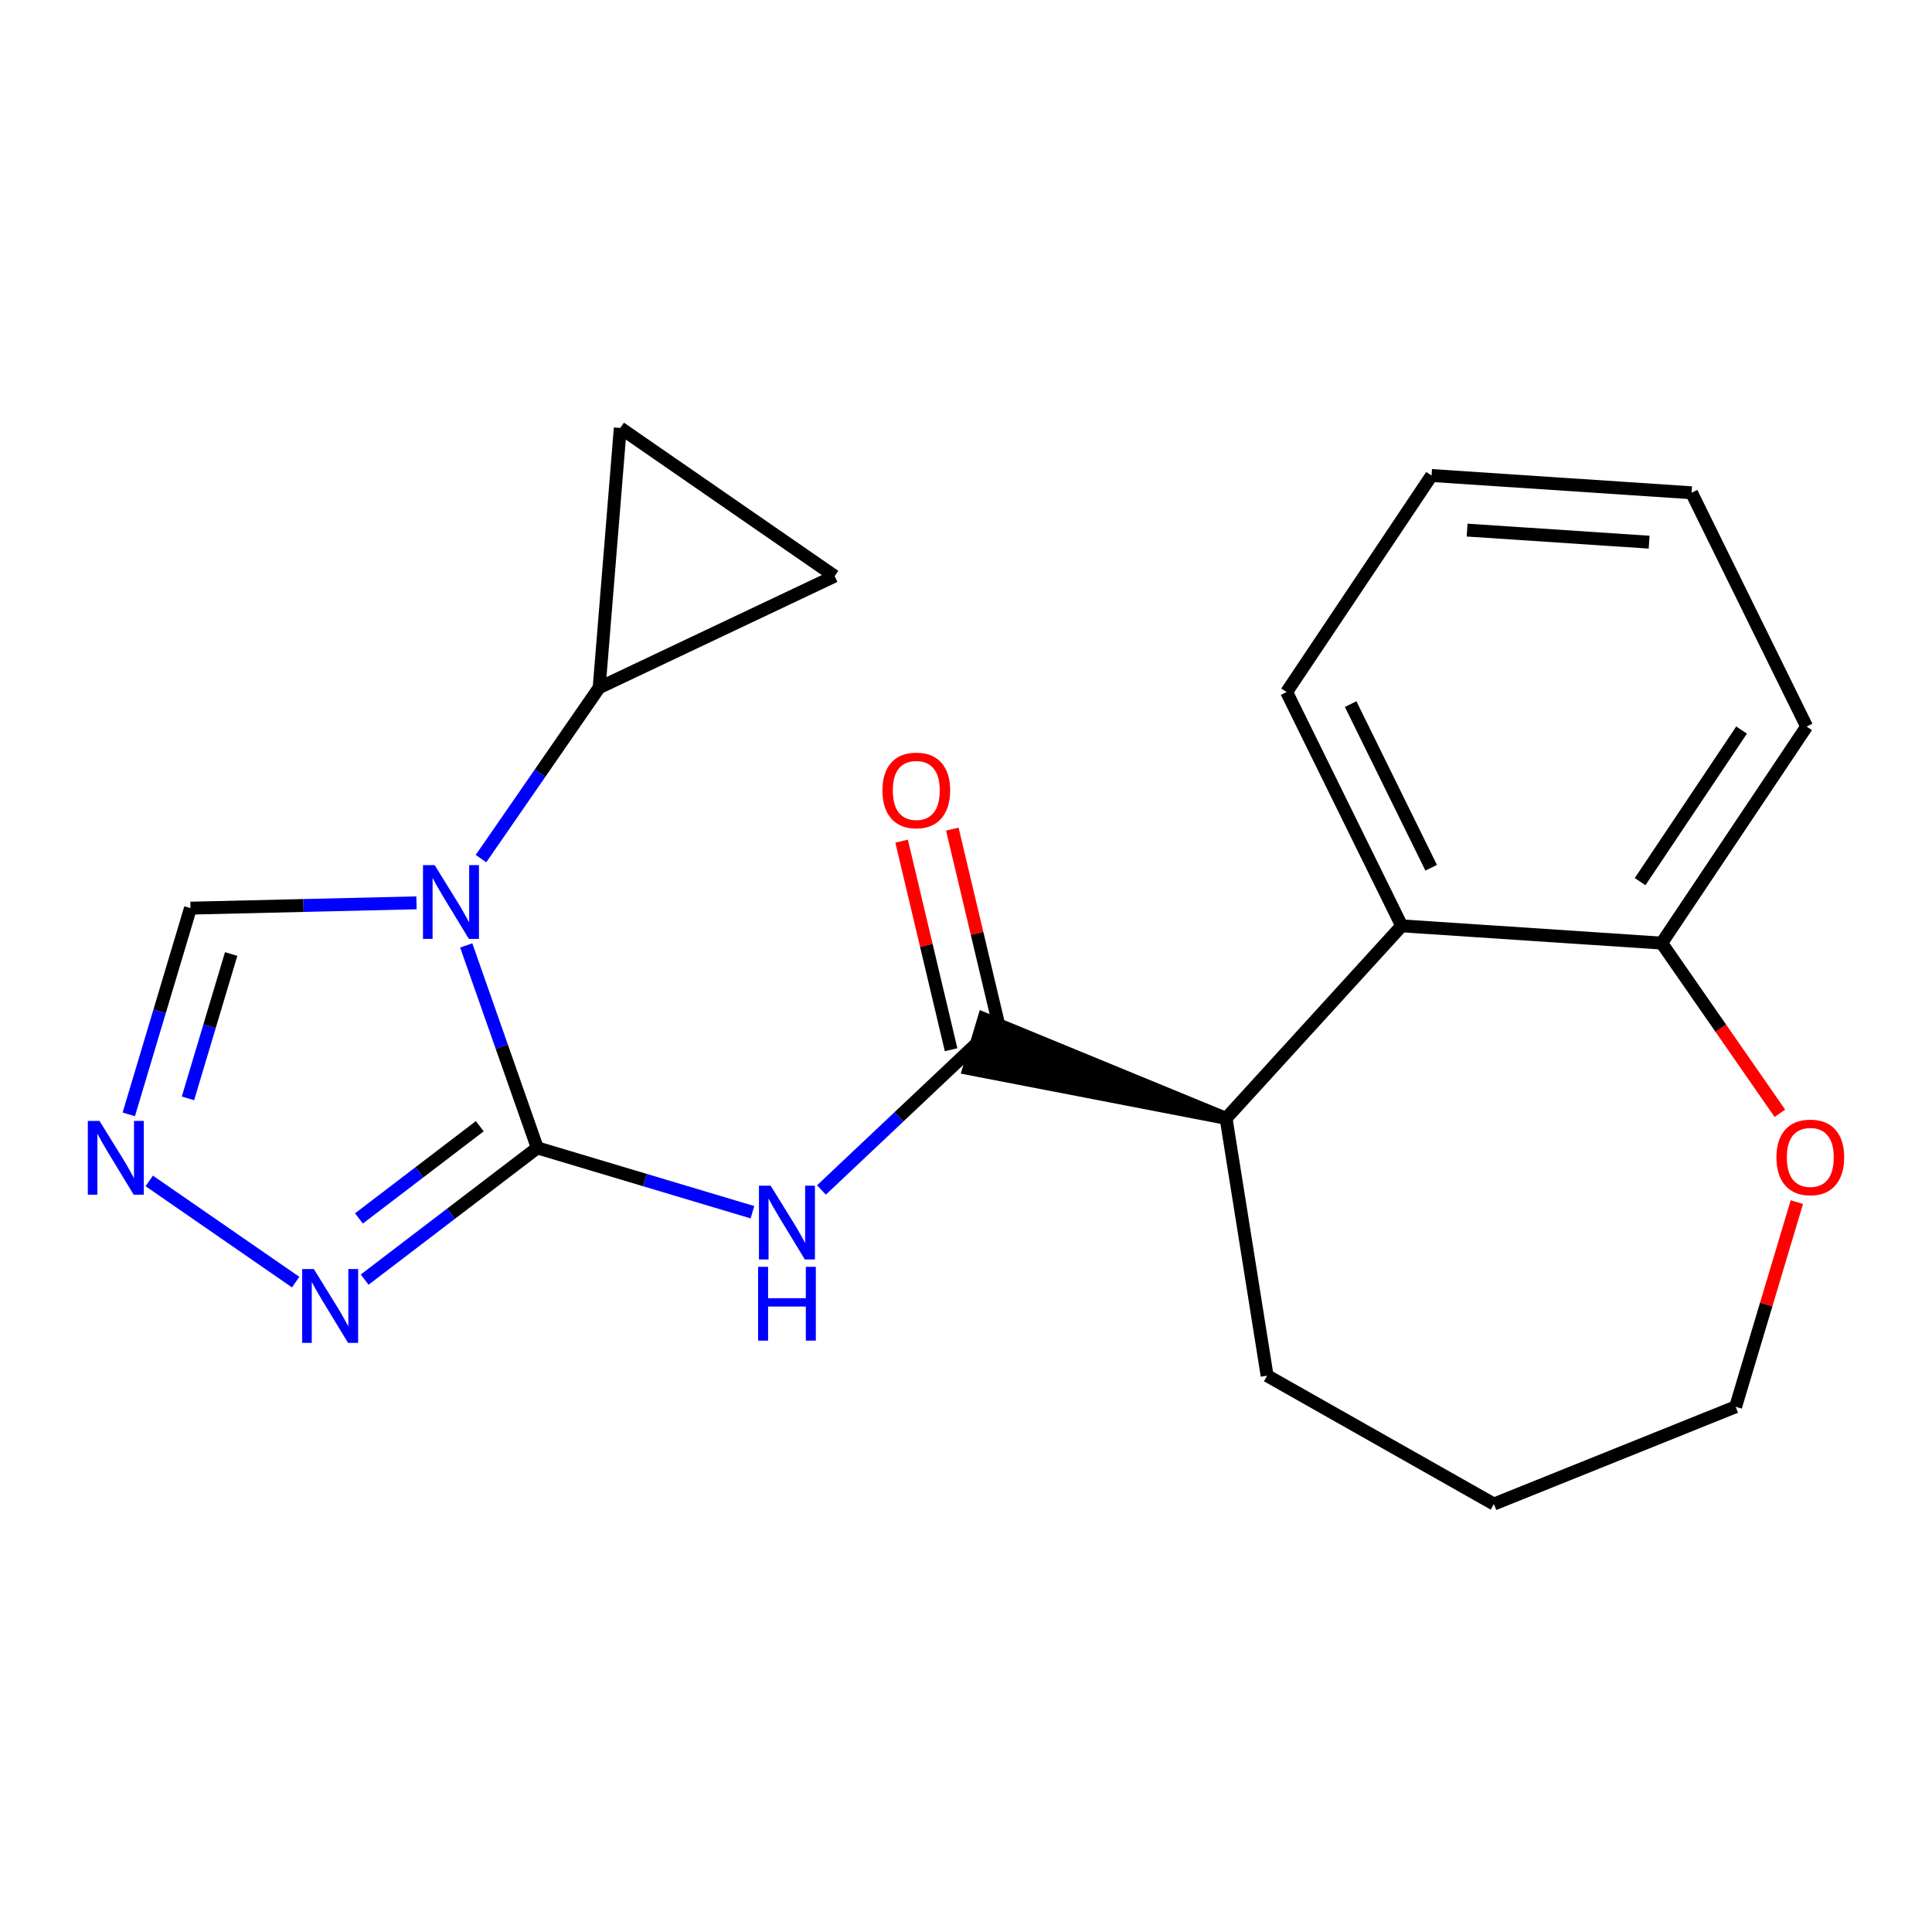 <?xml version='1.0' encoding='iso-8859-1'?>
<svg version='1.1' baseProfile='full'
              xmlns='http://www.w3.org/2000/svg'
                      xmlns:rdkit='http://www.rdkit.org/xml'
                      xmlns:xlink='http://www.w3.org/1999/xlink'
                  xml:space='preserve'
width='300px' height='300px' viewBox='0 0 300 300'>
<!-- END OF HEADER -->
<rect style='opacity:1.0;fill:#FFFFFF;stroke:none' width='300' height='300' x='0' y='0'> </rect>
<rect style='opacity:1.0;fill:#FFFFFF;stroke:none' width='300' height='300' x='0' y='0'> </rect>
<path class='bond-0 atom-0 atom-1' d='M 140.001,130.613 L 143.843,146.806' style='fill:none;fill-rule:evenodd;stroke:#FF0000;stroke-width:2.0px;stroke-linecap:butt;stroke-linejoin:miter;stroke-opacity:1' />
<path class='bond-0 atom-0 atom-1' d='M 143.843,146.806 L 147.685,162.998' style='fill:none;fill-rule:evenodd;stroke:#000000;stroke-width:2.0px;stroke-linecap:butt;stroke-linejoin:miter;stroke-opacity:1' />
<path class='bond-0 atom-0 atom-1' d='M 147.875,128.745 L 151.717,144.938' style='fill:none;fill-rule:evenodd;stroke:#FF0000;stroke-width:2.0px;stroke-linecap:butt;stroke-linejoin:miter;stroke-opacity:1' />
<path class='bond-0 atom-0 atom-1' d='M 151.717,144.938 L 155.558,161.13' style='fill:none;fill-rule:evenodd;stroke:#000000;stroke-width:2.0px;stroke-linecap:butt;stroke-linejoin:miter;stroke-opacity:1' />
<path class='bond-1 atom-1 atom-2' d='M 151.621,162.064 L 139.588,173.423' style='fill:none;fill-rule:evenodd;stroke:#000000;stroke-width:2.0px;stroke-linecap:butt;stroke-linejoin:miter;stroke-opacity:1' />
<path class='bond-1 atom-1 atom-2' d='M 139.588,173.423 L 127.554,184.781' style='fill:none;fill-rule:evenodd;stroke:#0000FF;stroke-width:2.0px;stroke-linecap:butt;stroke-linejoin:miter;stroke-opacity:1' />
<path class='bond-10 atom-11 atom-1' d='M 190.386,173.66 L 152.781,158.188 L 150.462,165.941 Z' style='fill:#000000;fill-rule:evenodd;fill-opacity:1;stroke:#000000;stroke-width:2.0px;stroke-linecap:butt;stroke-linejoin:miter;stroke-opacity:1;' />
<path class='bond-2 atom-2 atom-3' d='M 116.84,188.235 L 100.136,183.239' style='fill:none;fill-rule:evenodd;stroke:#0000FF;stroke-width:2.0px;stroke-linecap:butt;stroke-linejoin:miter;stroke-opacity:1' />
<path class='bond-2 atom-2 atom-3' d='M 100.136,183.239 L 83.433,178.242' style='fill:none;fill-rule:evenodd;stroke:#000000;stroke-width:2.0px;stroke-linecap:butt;stroke-linejoin:miter;stroke-opacity:1' />
<path class='bond-3 atom-3 atom-4' d='M 83.433,178.242 L 70.028,188.471' style='fill:none;fill-rule:evenodd;stroke:#000000;stroke-width:2.0px;stroke-linecap:butt;stroke-linejoin:miter;stroke-opacity:1' />
<path class='bond-3 atom-3 atom-4' d='M 70.028,188.471 L 56.623,198.7' style='fill:none;fill-rule:evenodd;stroke:#0000FF;stroke-width:2.0px;stroke-linecap:butt;stroke-linejoin:miter;stroke-opacity:1' />
<path class='bond-3 atom-3 atom-4' d='M 74.502,174.878 L 65.119,182.038' style='fill:none;fill-rule:evenodd;stroke:#000000;stroke-width:2.0px;stroke-linecap:butt;stroke-linejoin:miter;stroke-opacity:1' />
<path class='bond-3 atom-3 atom-4' d='M 65.119,182.038 L 55.736,189.198' style='fill:none;fill-rule:evenodd;stroke:#0000FF;stroke-width:2.0px;stroke-linecap:butt;stroke-linejoin:miter;stroke-opacity:1' />
<path class='bond-21 atom-7 atom-3' d='M 72.395,146.806 L 77.914,162.524' style='fill:none;fill-rule:evenodd;stroke:#0000FF;stroke-width:2.0px;stroke-linecap:butt;stroke-linejoin:miter;stroke-opacity:1' />
<path class='bond-21 atom-7 atom-3' d='M 77.914,162.524 L 83.433,178.242' style='fill:none;fill-rule:evenodd;stroke:#000000;stroke-width:2.0px;stroke-linecap:butt;stroke-linejoin:miter;stroke-opacity:1' />
<path class='bond-4 atom-4 atom-5' d='M 45.909,199.085 L 23.176,183.372' style='fill:none;fill-rule:evenodd;stroke:#0000FF;stroke-width:2.0px;stroke-linecap:butt;stroke-linejoin:miter;stroke-opacity:1' />
<path class='bond-5 atom-5 atom-6' d='M 19.998,173.04 L 24.788,157.028' style='fill:none;fill-rule:evenodd;stroke:#0000FF;stroke-width:2.0px;stroke-linecap:butt;stroke-linejoin:miter;stroke-opacity:1' />
<path class='bond-5 atom-5 atom-6' d='M 24.788,157.028 L 29.577,141.016' style='fill:none;fill-rule:evenodd;stroke:#000000;stroke-width:2.0px;stroke-linecap:butt;stroke-linejoin:miter;stroke-opacity:1' />
<path class='bond-5 atom-5 atom-6' d='M 29.188,170.556 L 32.541,159.347' style='fill:none;fill-rule:evenodd;stroke:#0000FF;stroke-width:2.0px;stroke-linecap:butt;stroke-linejoin:miter;stroke-opacity:1' />
<path class='bond-5 atom-5 atom-6' d='M 32.541,159.347 L 35.894,148.139' style='fill:none;fill-rule:evenodd;stroke:#000000;stroke-width:2.0px;stroke-linecap:butt;stroke-linejoin:miter;stroke-opacity:1' />
<path class='bond-6 atom-6 atom-7' d='M 29.577,141.016 L 47.124,140.604' style='fill:none;fill-rule:evenodd;stroke:#000000;stroke-width:2.0px;stroke-linecap:butt;stroke-linejoin:miter;stroke-opacity:1' />
<path class='bond-6 atom-6 atom-7' d='M 47.124,140.604 L 64.671,140.191' style='fill:none;fill-rule:evenodd;stroke:#0000FF;stroke-width:2.0px;stroke-linecap:butt;stroke-linejoin:miter;stroke-opacity:1' />
<path class='bond-7 atom-7 atom-8' d='M 74.688,133.324 L 83.861,120.053' style='fill:none;fill-rule:evenodd;stroke:#0000FF;stroke-width:2.0px;stroke-linecap:butt;stroke-linejoin:miter;stroke-opacity:1' />
<path class='bond-7 atom-7 atom-8' d='M 83.861,120.053 L 93.035,106.781' style='fill:none;fill-rule:evenodd;stroke:#000000;stroke-width:2.0px;stroke-linecap:butt;stroke-linejoin:miter;stroke-opacity:1' />
<path class='bond-8 atom-8 atom-9' d='M 93.035,106.781 L 96.317,66.453' style='fill:none;fill-rule:evenodd;stroke:#000000;stroke-width:2.0px;stroke-linecap:butt;stroke-linejoin:miter;stroke-opacity:1' />
<path class='bond-22 atom-10 atom-8' d='M 129.602,89.46 L 93.035,106.781' style='fill:none;fill-rule:evenodd;stroke:#000000;stroke-width:2.0px;stroke-linecap:butt;stroke-linejoin:miter;stroke-opacity:1' />
<path class='bond-9 atom-9 atom-10' d='M 96.317,66.453 L 129.602,89.46' style='fill:none;fill-rule:evenodd;stroke:#000000;stroke-width:2.0px;stroke-linecap:butt;stroke-linejoin:miter;stroke-opacity:1' />
<path class='bond-11 atom-11 atom-12' d='M 190.386,173.66 L 196.758,213.617' style='fill:none;fill-rule:evenodd;stroke:#000000;stroke-width:2.0px;stroke-linecap:butt;stroke-linejoin:miter;stroke-opacity:1' />
<path class='bond-23 atom-21 atom-11' d='M 217.653,143.765 L 190.386,173.66' style='fill:none;fill-rule:evenodd;stroke:#000000;stroke-width:2.0px;stroke-linecap:butt;stroke-linejoin:miter;stroke-opacity:1' />
<path class='bond-12 atom-12 atom-13' d='M 196.758,213.617 L 231.971,233.547' style='fill:none;fill-rule:evenodd;stroke:#000000;stroke-width:2.0px;stroke-linecap:butt;stroke-linejoin:miter;stroke-opacity:1' />
<path class='bond-13 atom-13 atom-14' d='M 231.971,233.547 L 269.508,218.444' style='fill:none;fill-rule:evenodd;stroke:#000000;stroke-width:2.0px;stroke-linecap:butt;stroke-linejoin:miter;stroke-opacity:1' />
<path class='bond-14 atom-14 atom-15' d='M 269.508,218.444 L 274.261,202.553' style='fill:none;fill-rule:evenodd;stroke:#000000;stroke-width:2.0px;stroke-linecap:butt;stroke-linejoin:miter;stroke-opacity:1' />
<path class='bond-14 atom-14 atom-15' d='M 274.261,202.553 L 279.015,186.663' style='fill:none;fill-rule:evenodd;stroke:#FF0000;stroke-width:2.0px;stroke-linecap:butt;stroke-linejoin:miter;stroke-opacity:1' />
<path class='bond-15 atom-15 atom-16' d='M 276.378,172.873 L 267.202,159.658' style='fill:none;fill-rule:evenodd;stroke:#FF0000;stroke-width:2.0px;stroke-linecap:butt;stroke-linejoin:miter;stroke-opacity:1' />
<path class='bond-15 atom-15 atom-16' d='M 267.202,159.658 L 258.026,146.444' style='fill:none;fill-rule:evenodd;stroke:#000000;stroke-width:2.0px;stroke-linecap:butt;stroke-linejoin:miter;stroke-opacity:1' />
<path class='bond-16 atom-16 atom-17' d='M 258.026,146.444 L 280.532,112.819' style='fill:none;fill-rule:evenodd;stroke:#000000;stroke-width:2.0px;stroke-linecap:butt;stroke-linejoin:miter;stroke-opacity:1' />
<path class='bond-16 atom-16 atom-17' d='M 254.677,136.899 L 270.431,113.361' style='fill:none;fill-rule:evenodd;stroke:#000000;stroke-width:2.0px;stroke-linecap:butt;stroke-linejoin:miter;stroke-opacity:1' />
<path class='bond-24 atom-21 atom-16' d='M 217.653,143.765 L 258.026,146.444' style='fill:none;fill-rule:evenodd;stroke:#000000;stroke-width:2.0px;stroke-linecap:butt;stroke-linejoin:miter;stroke-opacity:1' />
<path class='bond-17 atom-17 atom-18' d='M 280.532,112.819 L 262.666,76.516' style='fill:none;fill-rule:evenodd;stroke:#000000;stroke-width:2.0px;stroke-linecap:butt;stroke-linejoin:miter;stroke-opacity:1' />
<path class='bond-18 atom-18 atom-19' d='M 262.666,76.516 L 222.292,73.837' style='fill:none;fill-rule:evenodd;stroke:#000000;stroke-width:2.0px;stroke-linecap:butt;stroke-linejoin:miter;stroke-opacity:1' />
<path class='bond-18 atom-18 atom-19' d='M 256.074,84.188 L 227.813,82.313' style='fill:none;fill-rule:evenodd;stroke:#000000;stroke-width:2.0px;stroke-linecap:butt;stroke-linejoin:miter;stroke-opacity:1' />
<path class='bond-19 atom-19 atom-20' d='M 222.292,73.837 L 199.786,107.462' style='fill:none;fill-rule:evenodd;stroke:#000000;stroke-width:2.0px;stroke-linecap:butt;stroke-linejoin:miter;stroke-opacity:1' />
<path class='bond-20 atom-20 atom-21' d='M 199.786,107.462 L 217.653,143.765' style='fill:none;fill-rule:evenodd;stroke:#000000;stroke-width:2.0px;stroke-linecap:butt;stroke-linejoin:miter;stroke-opacity:1' />
<path class='bond-20 atom-20 atom-21' d='M 209.727,109.334 L 222.233,134.746' style='fill:none;fill-rule:evenodd;stroke:#000000;stroke-width:2.0px;stroke-linecap:butt;stroke-linejoin:miter;stroke-opacity:1' />
<path  class='atom-0' d='M 137.021 122.728
Q 137.021 119.976, 138.381 118.439
Q 139.74 116.901, 142.281 116.901
Q 144.822 116.901, 146.182 118.439
Q 147.541 119.976, 147.541 122.728
Q 147.541 125.511, 146.165 127.098
Q 144.79 128.667, 142.281 128.667
Q 139.756 128.667, 138.381 127.098
Q 137.021 125.528, 137.021 122.728
M 142.281 127.373
Q 144.029 127.373, 144.968 126.207
Q 145.923 125.026, 145.923 122.728
Q 145.923 120.478, 144.968 119.345
Q 144.029 118.196, 142.281 118.196
Q 140.533 118.196, 139.578 119.329
Q 138.64 120.462, 138.64 122.728
Q 138.64 125.042, 139.578 126.207
Q 140.533 127.373, 142.281 127.373
' fill='#FF0000'/>
<path  class='atom-2' d='M 119.664 184.108
L 123.419 190.178
Q 123.791 190.777, 124.39 191.861
Q 124.989 192.945, 125.021 193.01
L 125.021 184.108
L 126.543 184.108
L 126.543 195.567
L 124.973 195.567
L 120.943 188.931
Q 120.474 188.155, 119.972 187.264
Q 119.486 186.374, 119.341 186.099
L 119.341 195.567
L 117.852 195.567
L 117.852 184.108
L 119.664 184.108
' fill='#0000FF'/>
<path  class='atom-2' d='M 117.714 196.713
L 119.268 196.713
L 119.268 201.585
L 125.127 201.585
L 125.127 196.713
L 126.68 196.713
L 126.68 208.172
L 125.127 208.172
L 125.127 202.879
L 119.268 202.879
L 119.268 208.172
L 117.714 208.172
L 117.714 196.713
' fill='#0000FF'/>
<path  class='atom-4' d='M 48.733 197.059
L 52.488 203.128
Q 52.86 203.727, 53.459 204.811
Q 54.058 205.895, 54.09 205.96
L 54.09 197.059
L 55.612 197.059
L 55.612 208.517
L 54.042 208.517
L 50.012 201.882
Q 49.542 201.105, 49.041 200.215
Q 48.555 199.324, 48.41 199.049
L 48.41 208.517
L 46.921 208.517
L 46.921 197.059
L 48.733 197.059
' fill='#0000FF'/>
<path  class='atom-5' d='M 15.449 174.052
L 19.204 180.121
Q 19.576 180.72, 20.175 181.804
Q 20.774 182.889, 20.806 182.953
L 20.806 174.052
L 22.328 174.052
L 22.328 185.511
L 20.758 185.511
L 16.728 178.875
Q 16.258 178.098, 15.757 177.208
Q 15.271 176.318, 15.125 176.042
L 15.125 185.511
L 13.636 185.511
L 13.636 174.052
L 15.449 174.052
' fill='#0000FF'/>
<path  class='atom-7' d='M 67.495 134.336
L 71.25 140.405
Q 71.622 141.004, 72.221 142.088
Q 72.82 143.173, 72.852 143.238
L 72.852 134.336
L 74.374 134.336
L 74.374 145.795
L 72.804 145.795
L 68.774 139.159
Q 68.304 138.382, 67.803 137.492
Q 67.317 136.602, 67.171 136.327
L 67.171 145.795
L 65.682 145.795
L 65.682 134.336
L 67.495 134.336
' fill='#0000FF'/>
<path  class='atom-15' d='M 275.844 179.711
Q 275.844 176.96, 277.203 175.422
Q 278.563 173.885, 281.104 173.885
Q 283.645 173.885, 285.004 175.422
Q 286.364 176.96, 286.364 179.711
Q 286.364 182.495, 284.988 184.081
Q 283.612 185.651, 281.104 185.651
Q 278.579 185.651, 277.203 184.081
Q 275.844 182.511, 275.844 179.711
M 281.104 184.356
Q 282.852 184.356, 283.79 183.191
Q 284.745 182.009, 284.745 179.711
Q 284.745 177.462, 283.79 176.329
Q 282.852 175.18, 281.104 175.18
Q 279.356 175.18, 278.401 176.312
Q 277.462 177.445, 277.462 179.711
Q 277.462 182.026, 278.401 183.191
Q 279.356 184.356, 281.104 184.356
' fill='#FF0000'/>
</svg>
